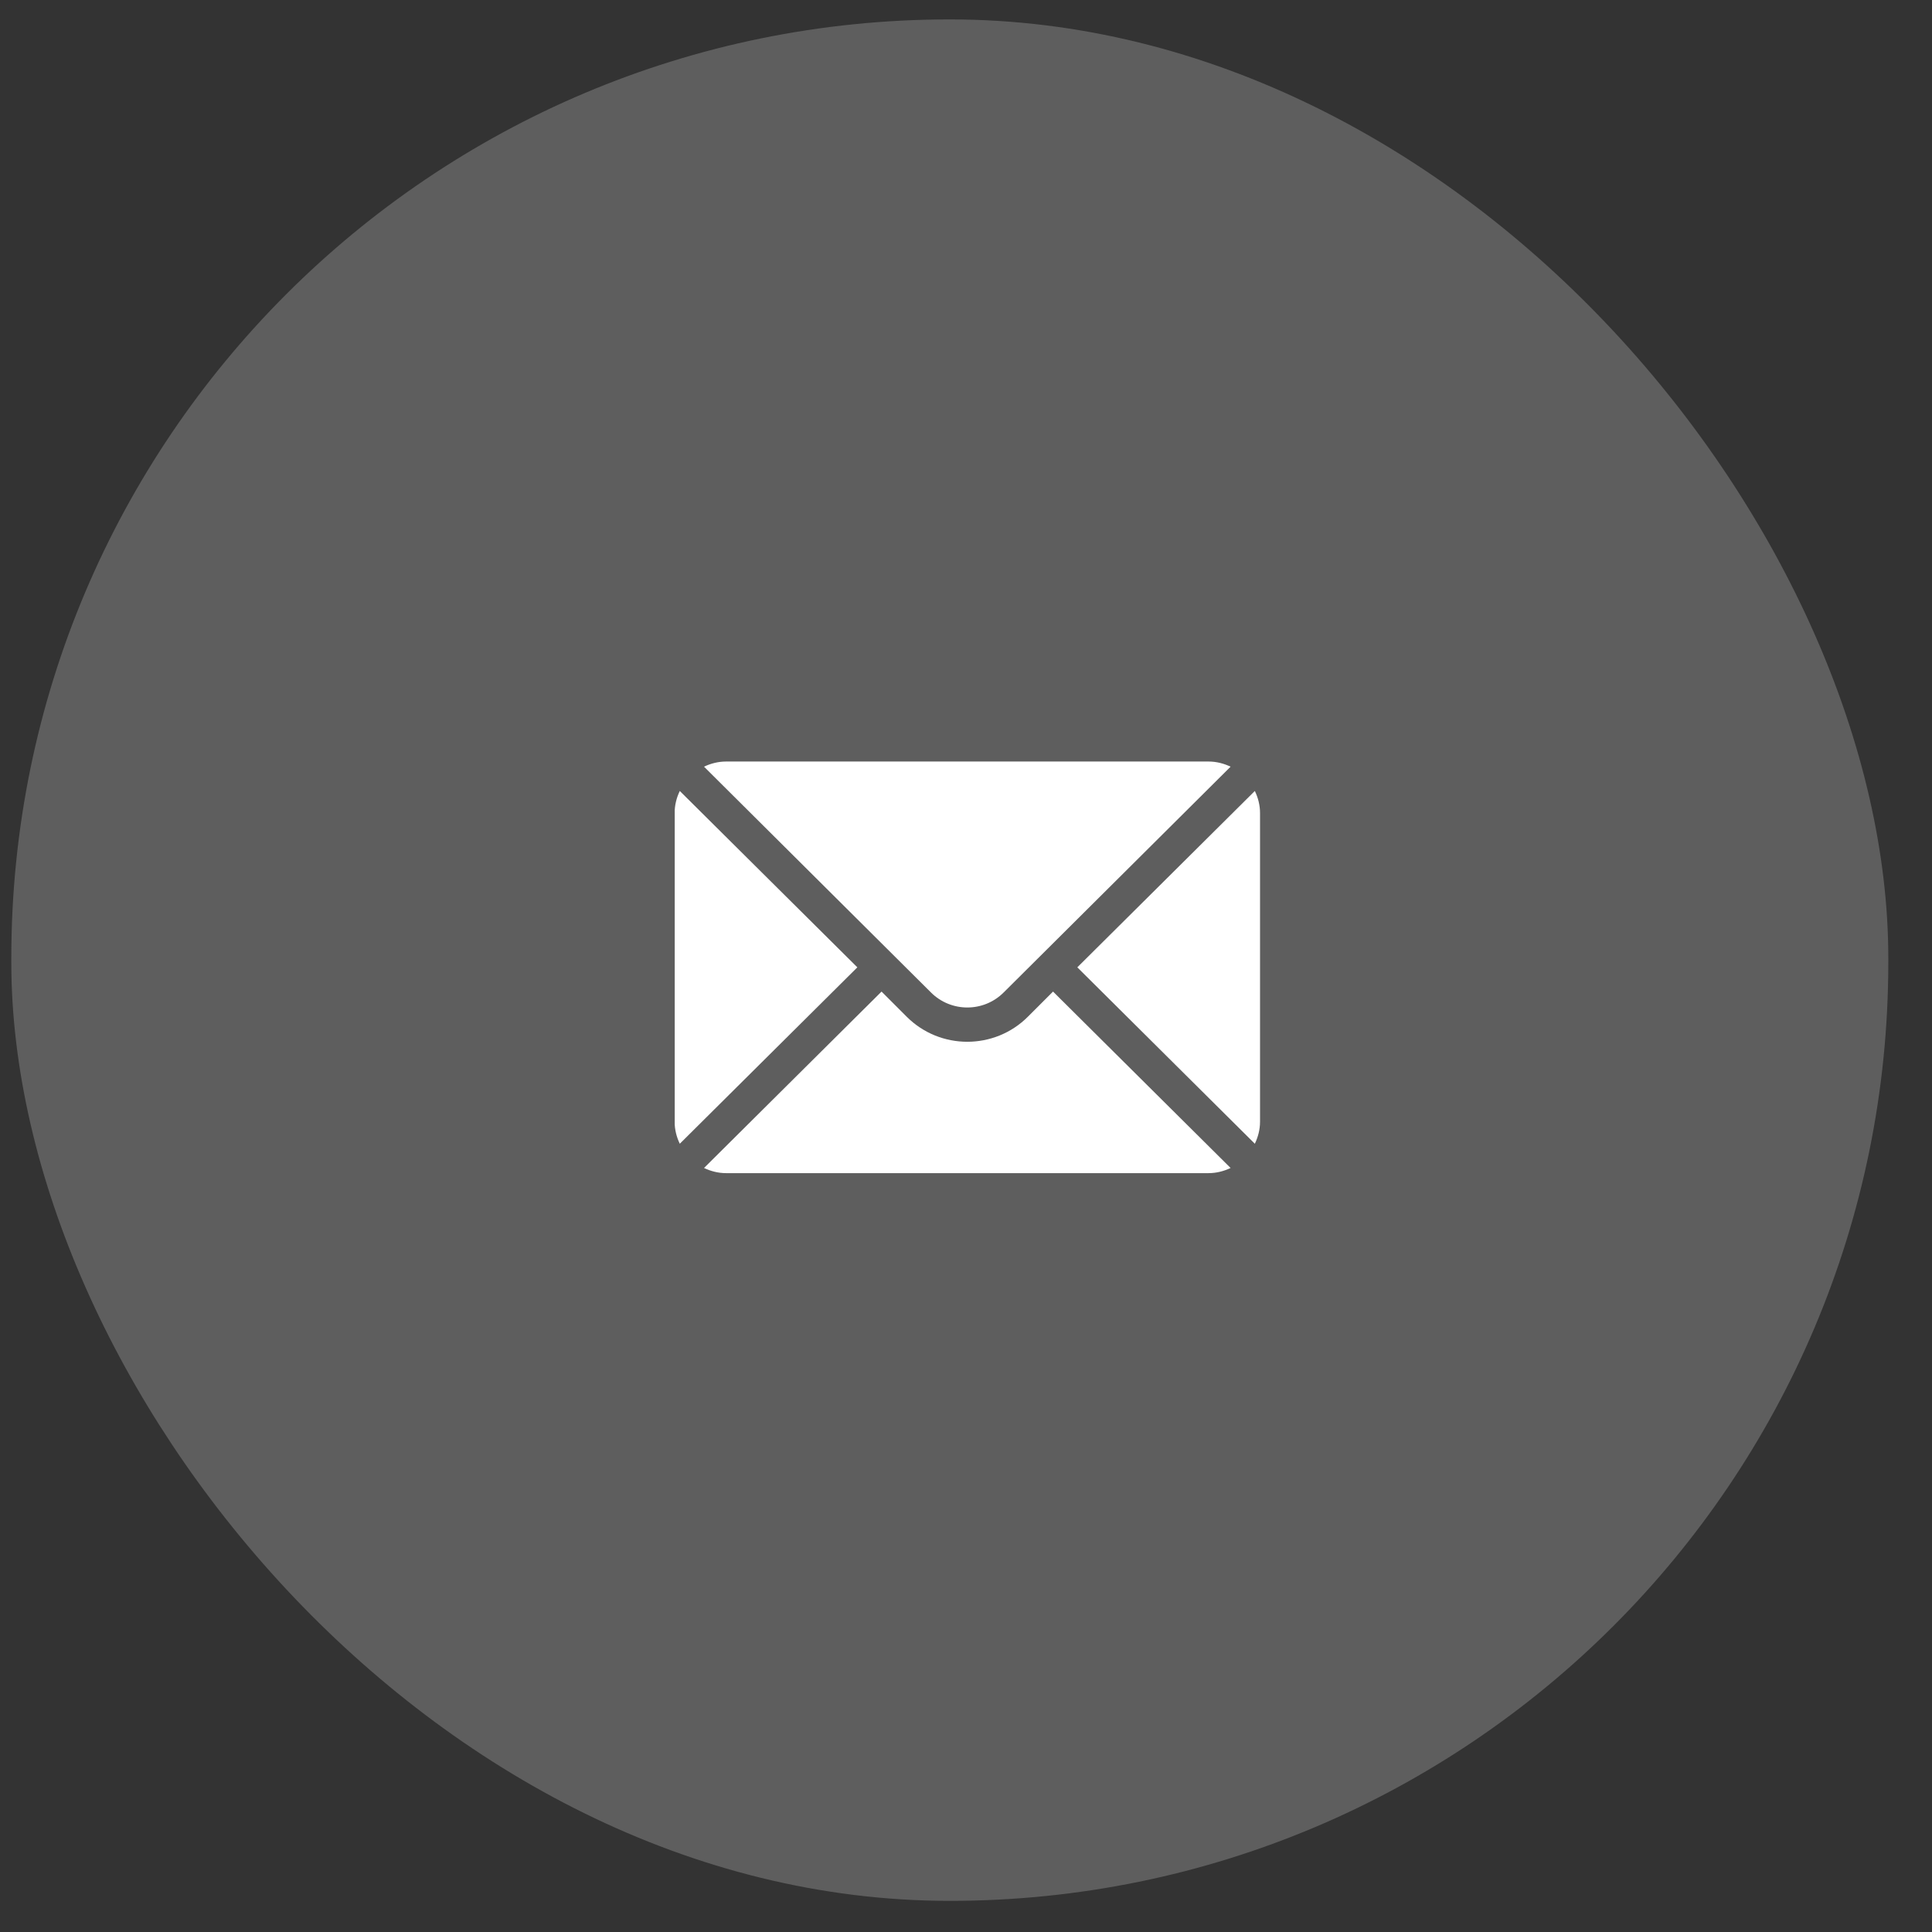 <?xml version="1.0" encoding="UTF-8"?> <svg xmlns="http://www.w3.org/2000/svg" width="42" height="42" viewBox="0 0 42 42" fill="none"><rect x="0" y="0" width="42" height="42" fill="#333333" stroke="none"/><rect x="0.246" y="0.422" width="40.804" height="40.901" rx="20.402" fill="#5E5E5E"></rect><g clip-path="url(#clip0_781_113)"><path d="M27.279 17.195L23.42 21.029L27.279 24.864C27.349 24.718 27.392 24.557 27.392 24.385V17.674C27.392 17.502 27.349 17.34 27.279 17.195Z" fill="white"></path><path d="M26.273 16.555H15.784C15.612 16.555 15.45 16.598 15.305 16.667L20.238 21.575C20.674 22.011 21.383 22.011 21.819 21.575L26.752 16.667C26.606 16.598 26.445 16.555 26.273 16.555Z" fill="white"></path><path d="M14.778 17.195C14.708 17.34 14.666 17.502 14.666 17.674V24.385C14.666 24.557 14.708 24.718 14.778 24.864L18.638 21.029L14.778 17.195Z" fill="white"></path><path d="M22.892 21.556L22.346 22.102C21.62 22.829 20.437 22.829 19.71 22.102L19.164 21.556L15.305 25.391C15.45 25.46 15.612 25.503 15.784 25.503H26.273C26.445 25.503 26.606 25.46 26.752 25.391L22.892 21.556Z" fill="white"></path></g><defs><clipPath id="clip0_781_113"><rect width="12.726" height="12.726" fill="white" transform="translate(14.668 14.666)"></rect></clipPath></defs></svg> 